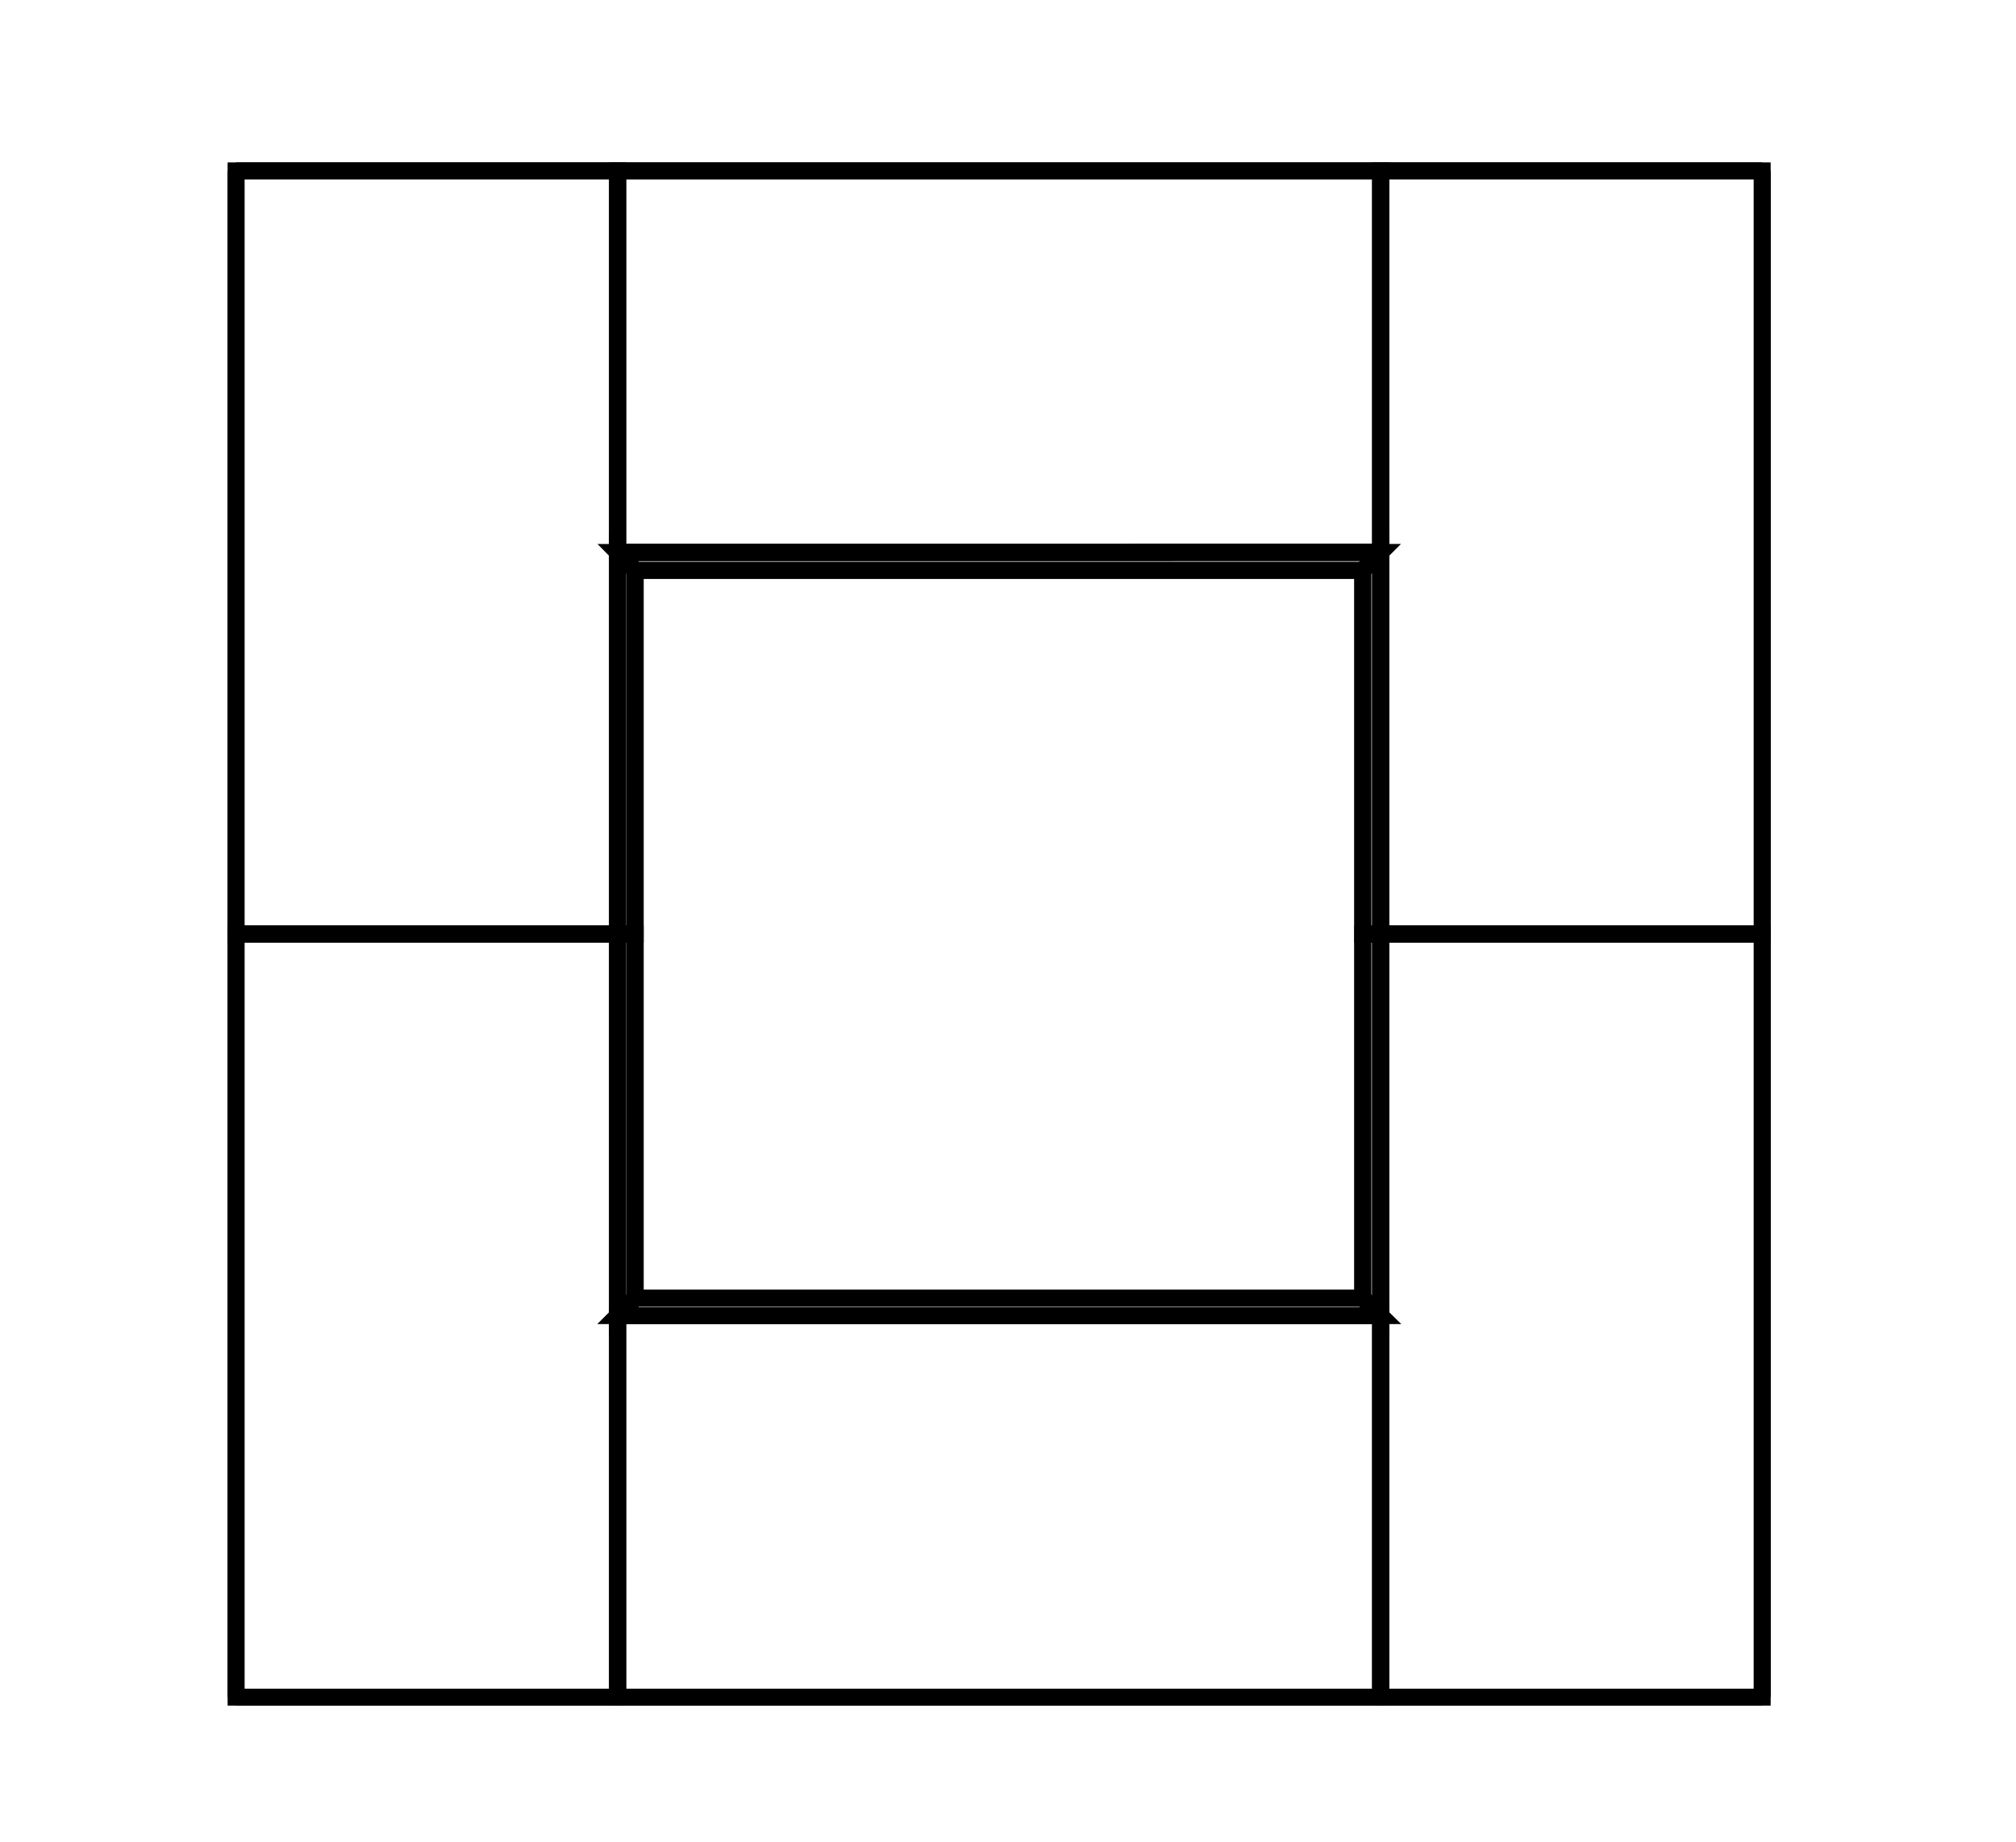 <?xml version="1.0" encoding="UTF-8"?>
<!DOCTYPE svg PUBLIC "-//W3C//DTD SVG 1.1//EN" "http://www.w3.org/Graphics/SVG/1.1/DTD/svg11.dtd">
<!-- Creator: CorelDRAW 2021 (64-Bit) -->
<svg xmlns="http://www.w3.org/2000/svg" xml:space="preserve" width="0.358in" height="0.327in" version="1.1" style="shape-rendering:geometricPrecision; text-rendering:geometricPrecision; image-rendering:optimizeQuality; fill-rule:evenodd; clip-rule:evenodd"
viewBox="0 0 358.27 326.77"
 xmlns:xlink="http://www.w3.org/1999/xlink"
 xmlns:xodm="http://www.corel.com/coreldraw/odm/2003">
 <defs>
  <style type="text/css">
   <![CDATA[
    .str0 {stroke:black;stroke-width:3;stroke-miterlimit:10}
    .str1 {stroke:black;stroke-width:3;stroke-miterlimit:10}
    .fil0 {fill:none;fill-rule:nonzero}
   ]]>
  </style>
 </defs>
 <g id="Layer_x0020_1">
  <g id="_2507622893264">
   <line class="fil0 str0" x1="41.95" y1="301.34" x2="41.95" y2= "165.73" />
   <line class="fil0 str0" x1="41.95" y1="165.73" x2="41.95" y2= "30.12" />
   <polygon class="fil0 str1" points="245.36,97.92 242.18,101.11 112.88,101.11 109.76,97.93 "/>
   <polygon class="fil0 str1" points="242.18,101.11 245.36,97.92 245.36,165.73 242.18,165.76 "/>
   <polygon class="fil0 str1" points="109.76,97.93 112.88,101.11 112.88,165.76 109.76,165.73 "/>
   <polygon class="fil0 str1" points="242.18,165.76 245.36,165.73 245.36,233.54 242.18,230.41 "/>
   <polygon class="fil0 str1" points="242.18,230.41 245.36,233.54 109.76,233.54 112.88,230.41 "/>
   <polygon class="fil0 str1" points="112.88,230.41 109.76,233.54 109.76,165.73 112.88,165.76 "/>
   <polygon class="fil0 str1" points="245.36,97.92 109.76,97.93 109.76,30.12 245.36,30.12 "/>
   <polygon class="fil0 str1" points="245.36,97.92 245.36,30.12 313.17,30.12 313.17,165.73 245.36,165.73 "/>
   <polygon class="fil0 str1" points="245.36,165.73 313.17,165.73 313.17,301.34 245.36,301.34 245.36,233.54 "/>
   <polygon class="fil0 str1" points="41.95,301.34 41.95,165.73 109.76,165.73 109.76,233.54 109.76,301.34 "/>
   <polygon class="fil0 str1" points="109.76,165.73 41.95,165.73 41.95,30.12 109.76,30.12 109.76,97.93 "/>
   <polygon class="fil0 str1" points="245.36,233.54 245.36,301.34 109.76,301.34 109.76,233.54 "/>
   <line class="fil0 str0" x1="245.36" y1="97.92" x2="242.18" y2= "101.11" />
   <line class="fil0 str0" x1="109.76" y1="233.54" x2="112.88" y2= "230.41" />
   <line class="fil0 str0" x1="109.76" y1="97.93" x2="112.88" y2= "101.11" />
   <line class="fil0 str0" x1="242.18" y1="230.41" x2="245.36" y2= "233.54" />
   <line class="fil0 str0" x1="313.17" y1="30.12" x2="313.17" y2= "165.73" />
   <line class="fil0 str0" x1="245.36" y1="165.73" x2="242.18" y2= "165.76" />
   <line class="fil0 str0" x1="313.17" y1="165.73" x2="245.36" y2= "165.73" />
   <line class="fil0 str0" x1="245.36" y1="30.12" x2="313.17" y2= "30.12" />
   <line class="fil0 str0" x1="242.18" y1="165.76" x2="242.18" y2= "101.11" />
   <line class="fil0 str0" x1="109.76" y1="165.73" x2="112.88" y2= "165.76" />
   <line class="fil0 str0" x1="109.76" y1="301.34" x2="41.95" y2= "301.34" />
   <line class="fil0 str0" x1="112.88" y1="165.76" x2="112.88" y2= "230.41" />
   <line class="fil0 str0" x1="41.95" y1="165.73" x2="109.76" y2= "165.73" />
   <line class="fil0 str0" x1="112.88" y1="101.11" x2="242.18" y2= "101.11" />
   <line class="fil0 str0" x1="245.36" y1="97.92" x2="245.36" y2= "30.12" />
   <line class="fil0 str0" x1="109.76" y1="97.93" x2="245.36" y2= "97.92" />
   <line class="fil0 str0" x1="109.76" y1="30.12" x2="109.76" y2= "97.93" />
   <line class="fil0 str0" x1="245.36" y1="30.12" x2="109.76" y2= "30.12" />
   <line class="fil0 str0" x1="242.18" y1="230.41" x2="112.88" y2= "230.41" />
   <line class="fil0 str0" x1="245.36" y1="301.34" x2="245.36" y2= "233.54" />
   <line class="fil0 str0" x1="109.76" y1="301.34" x2="245.36" y2= "301.34" />
   <line class="fil0 str0" x1="109.76" y1="233.54" x2="109.76" y2= "301.34" />
   <line class="fil0 str0" x1="245.36" y1="233.54" x2="109.76" y2= "233.54" />
   <line class="fil0 str0" x1="313.17" y1="165.73" x2="313.17" y2= "301.34" />
   <line class="fil0 str0" x1="313.17" y1="301.34" x2="245.36" y2= "301.34" />
   <line class="fil0 str0" x1="242.18" y1="230.41" x2="242.18" y2= "165.76" />
   <line class="fil0 str0" x1="112.88" y1="101.11" x2="112.88" y2= "165.76" />
   <line class="fil0 str0" x1="41.95" y1="30.12" x2="109.76" y2= "30.12" />
   <line class="fil0 str0" x1="245.36" y1="165.73" x2="245.36" y2= "97.92" />
   <line class="fil0 str0" x1="109.76" y1="165.73" x2="109.76" y2= "233.54" />
   <line class="fil0 str0" x1="245.36" y1="233.54" x2="245.36" y2= "165.73" />
   <line class="fil0 str0" x1="109.76" y1="97.93" x2="109.76" y2= "165.73" />
  </g>
 </g>
</svg>
